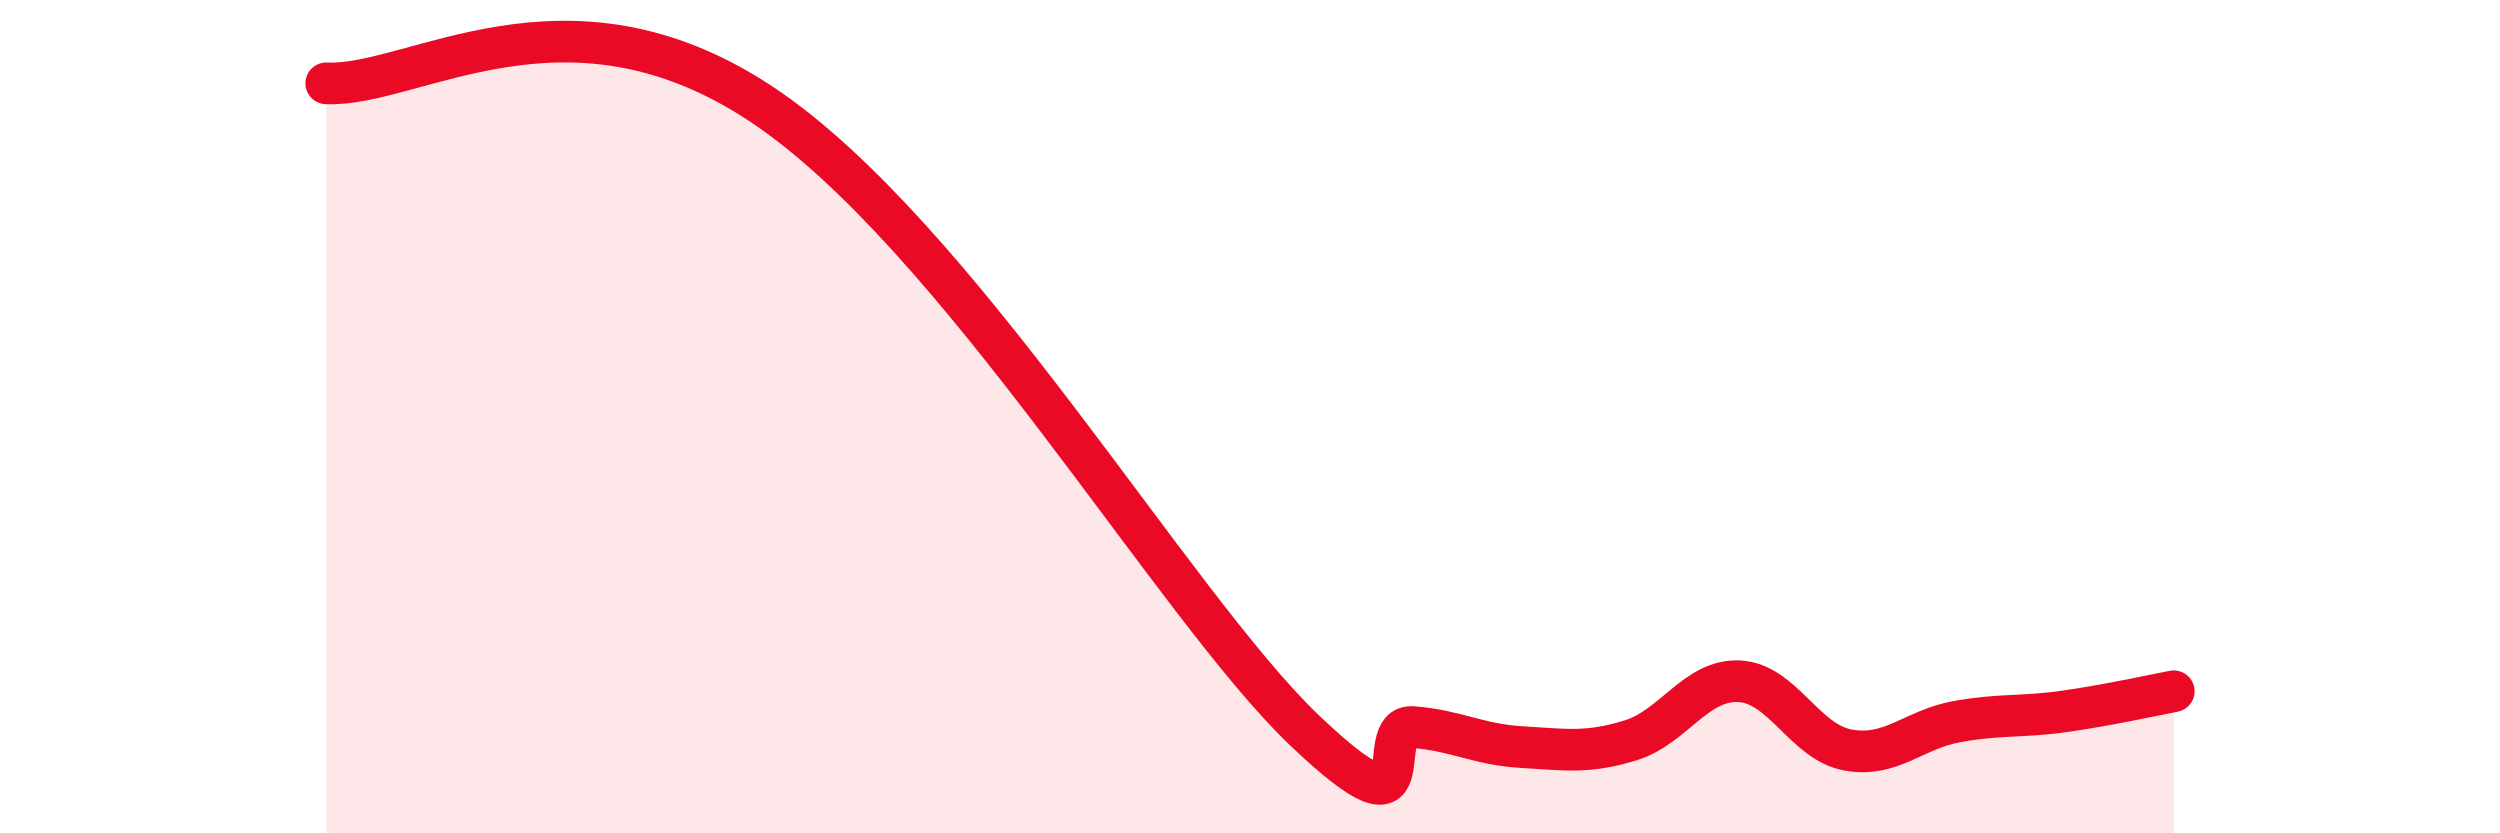 
    <svg width="60" height="20" viewBox="0 0 60 20" xmlns="http://www.w3.org/2000/svg">
      <path
        d="M 7.83,2 C 9.92,2.1 13.57,-0.61 18.26,2.49 C 22.95,5.59 28.17,14.53 31.3,17.52 C 34.43,20.51 32.87,17.37 33.91,17.45 C 34.95,17.53 35.48,17.87 36.52,17.93 C 37.56,17.99 38.09,18.09 39.13,17.77 C 40.17,17.45 40.7,16.3 41.74,16.35 C 42.78,16.4 43.31,17.81 44.35,18 C 45.39,18.19 45.92,17.51 46.96,17.32 C 48,17.13 48.53,17.22 49.57,17.07 C 50.61,16.92 51.65,16.69 52.17,16.59L52.17 20L7.83 20Z"
        fill="#EB0A25"
        opacity="0.1"
        stroke-linecap="round"
        stroke-linejoin="round"
      />
      <path
        d="M 7.83,2 C 9.92,2.1 13.57,-0.61 18.26,2.49 C 22.95,5.59 28.17,14.53 31.3,17.52 C 34.43,20.51 32.87,17.37 33.91,17.45 C 34.95,17.53 35.48,17.87 36.52,17.93 C 37.56,17.99 38.09,18.09 39.13,17.77 C 40.17,17.45 40.7,16.3 41.74,16.35 C 42.78,16.4 43.31,17.81 44.35,18 C 45.39,18.19 45.92,17.51 46.96,17.32 C 48,17.13 48.53,17.22 49.57,17.07 C 50.61,16.92 51.65,16.69 52.17,16.59"
        stroke="#EB0A25"
        stroke-width="1"
        fill="none"
        stroke-linecap="round"
        stroke-linejoin="round"
      />
    </svg>
  